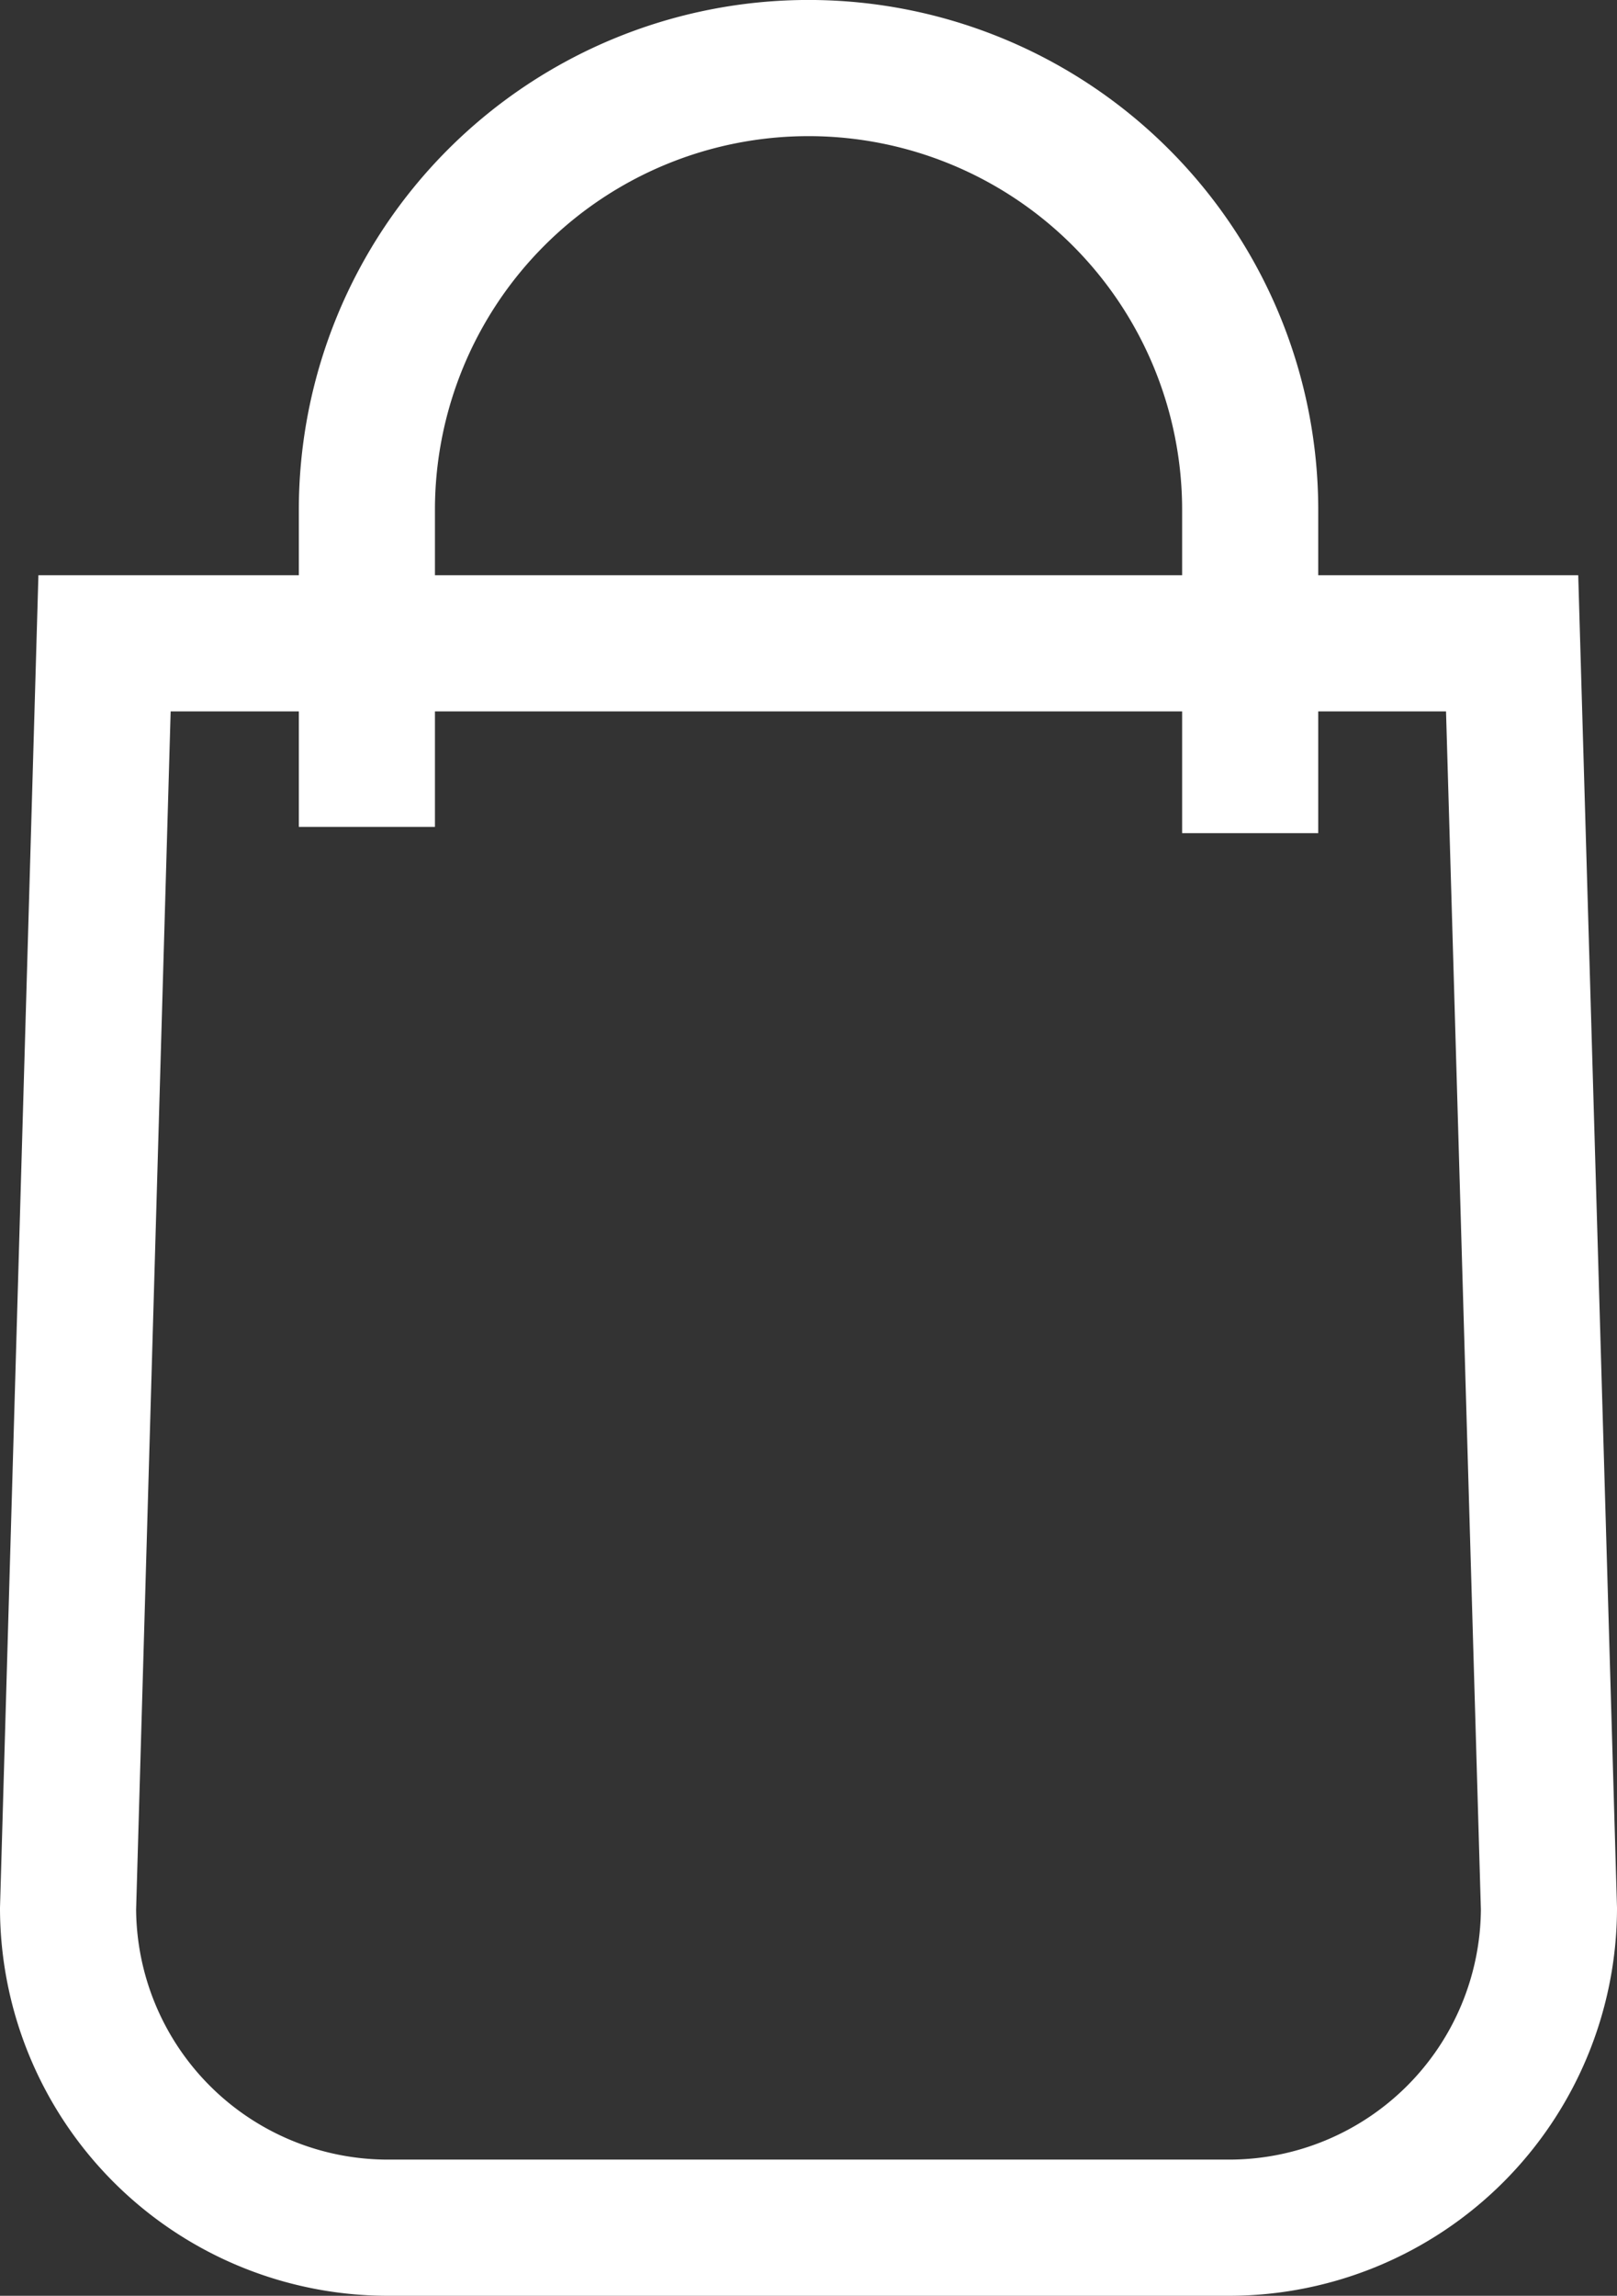 <svg xmlns="http://www.w3.org/2000/svg" width="23.76" height="33.717" viewBox="0 0 23.76 33.717">
  <rect x="0" y="0" width="23.76" height="33.717" fill="#333333" stroke="none"/>
  <g id="Group_76" data-name="Group 76" transform="translate(0.753 0.753)">
    <g id="Group_79" data-name="Group 79" transform="translate(0 0)">
      <path id="Path_66" data-name="Path 66" d="M21.683,16.325l.541,18.585a4.7,4.7,0,0,1-4.685,4.684H5.148A4.7,4.7,0,0,1,.464,34.91L1,16.325Z" transform="translate(-0.217 -7.63)" fill="none" stroke="#fff" stroke-width="2"/>
      <path id="Path_67" data-name="Path 67" d="M8.708,11.608V6.953a6.489,6.489,0,0,1,12.979,0V11.7" transform="translate(-4.07 -0.217)" fill="none" stroke="#fff" stroke-width="2"/>
    </g>
  </g>
</svg>

